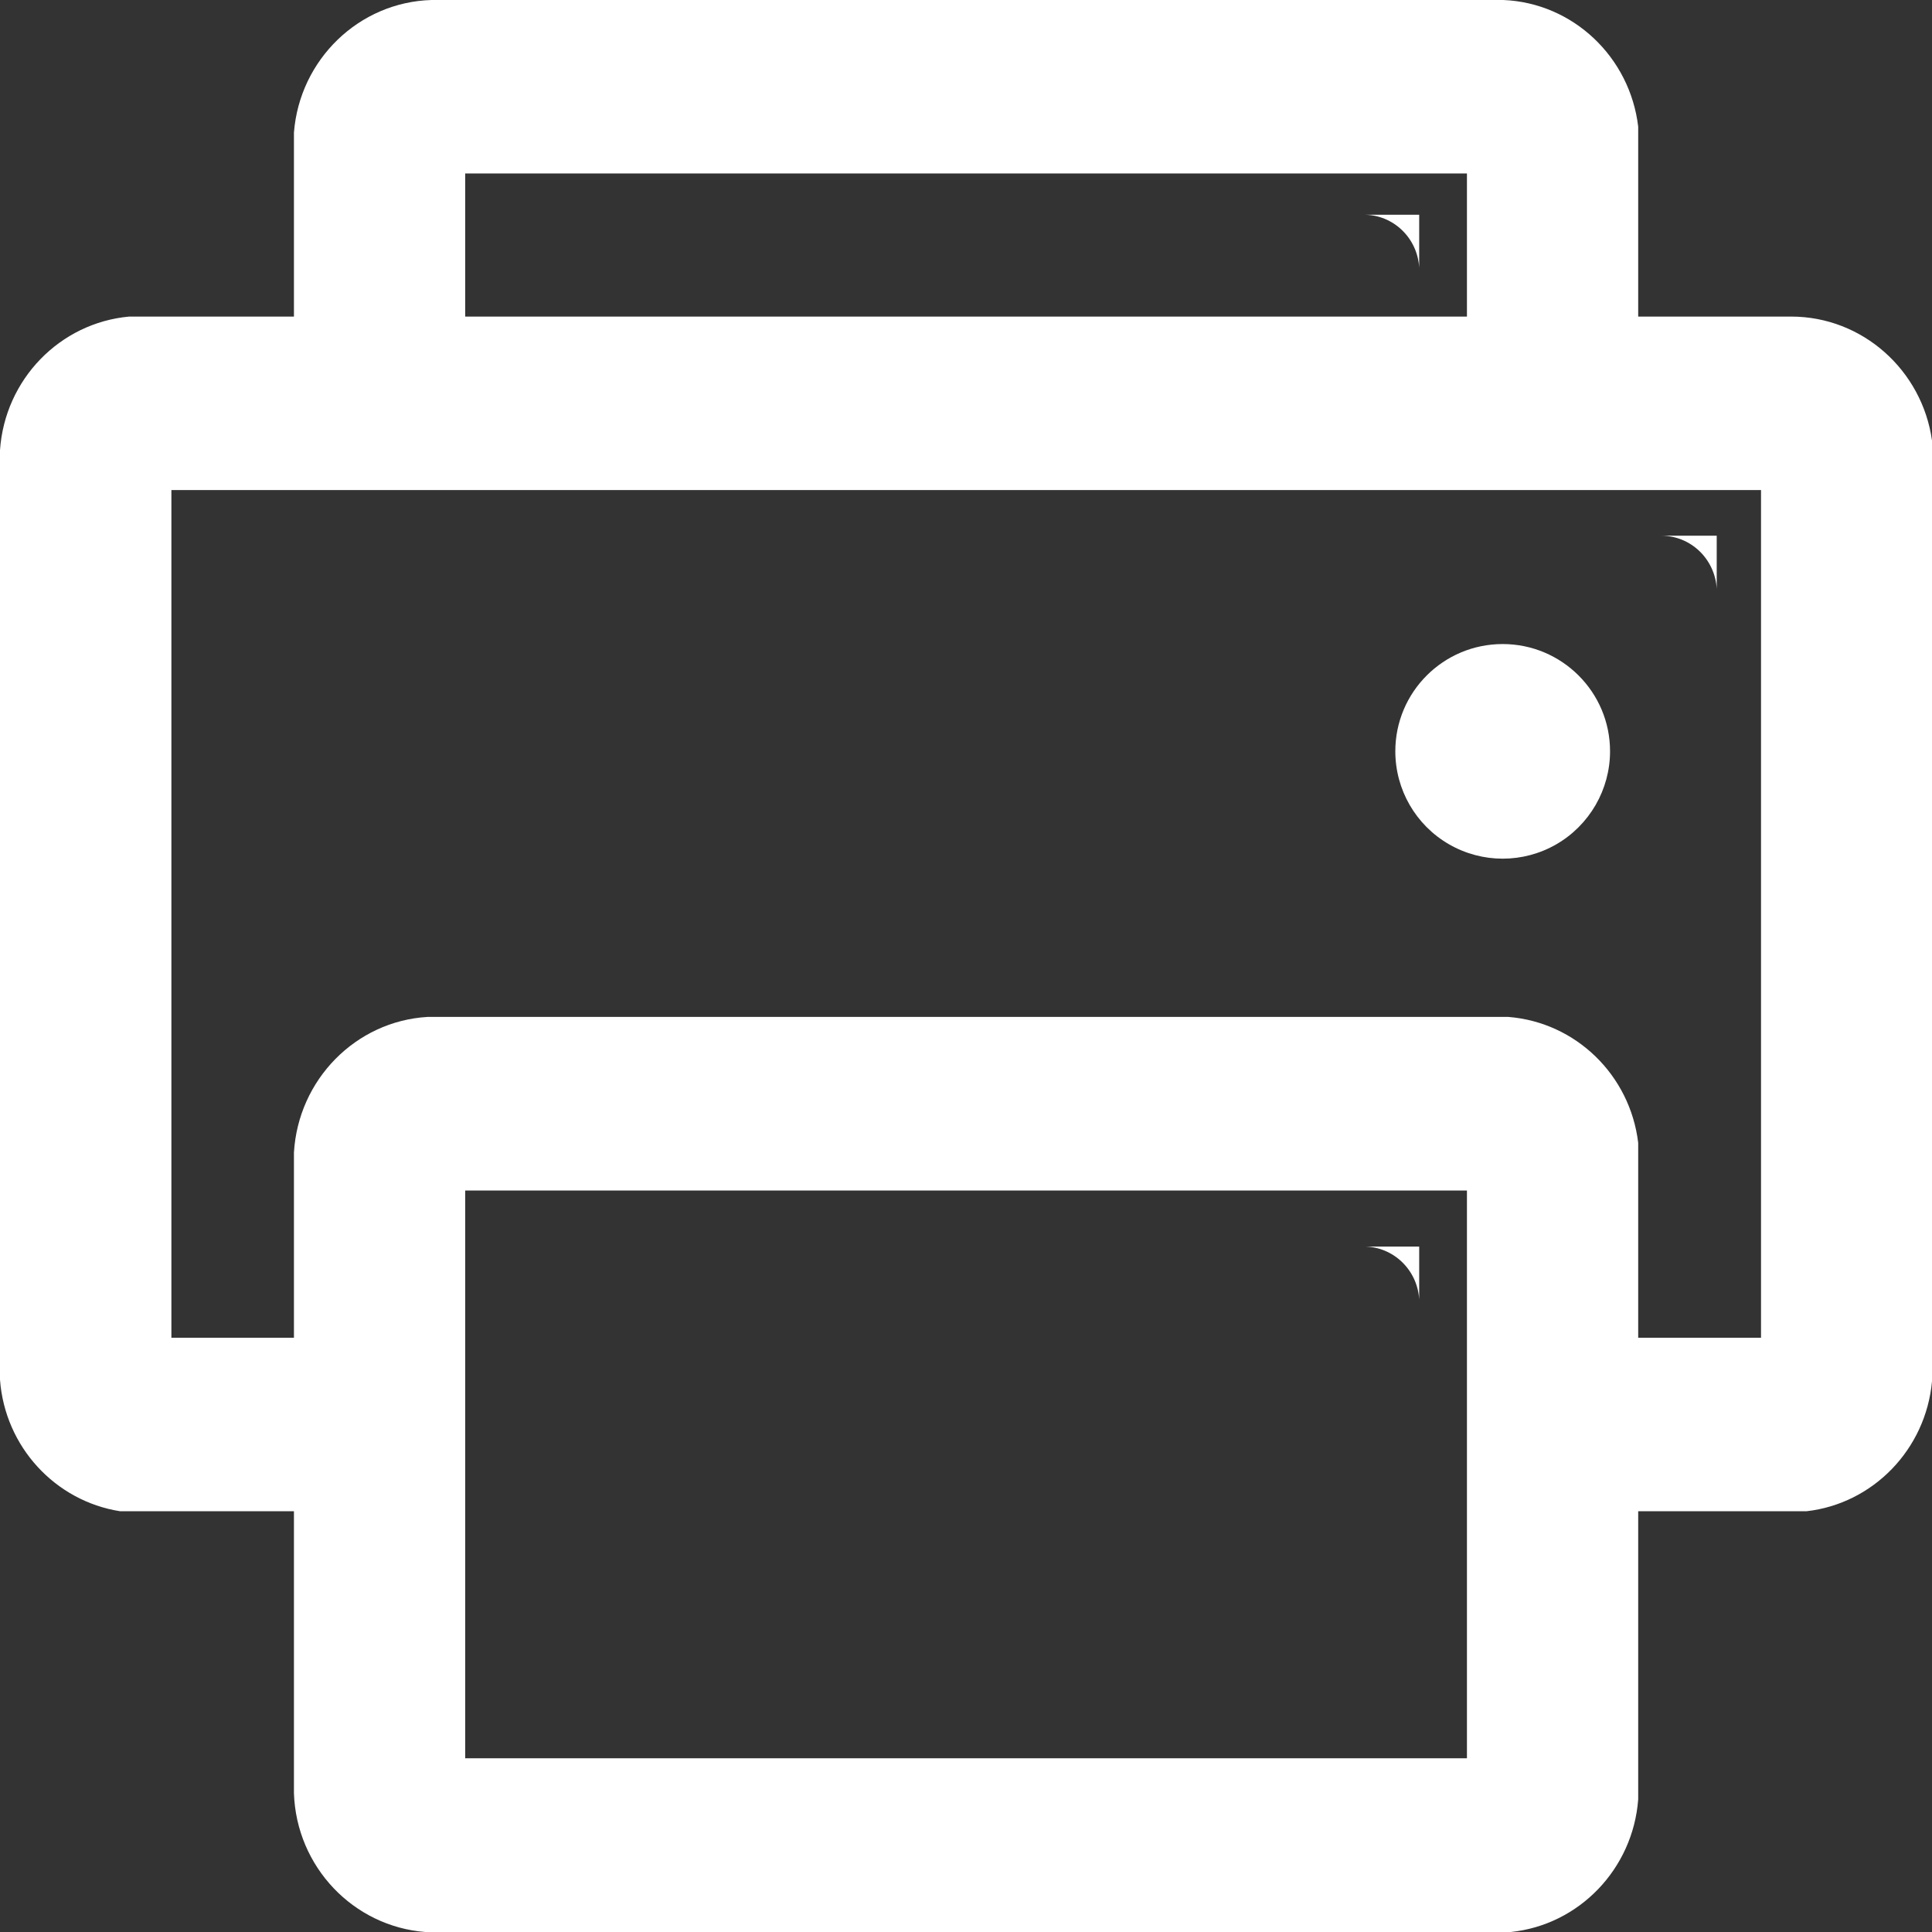 <?xml version="1.0" encoding="UTF-8"?>
<svg width="14px" height="14px" viewBox="0 0 14 14" version="1.1" xmlns="http://www.w3.org/2000/svg" xmlns:xlink="http://www.w3.org/1999/xlink">
    <rect x="0" y="0" width="14" height="14" fill="#333333" stroke="none"/>
    <title>weibiaoti--</title>
    <g id="页面-1" stroke="none" stroke-width="1" fill="none" fill-rule="evenodd">
        <g id="装备管理-装备移库-装备入库单" transform="translate(-225, -101)" fill="#FFFFFF" fill-rule="nonzero">
            <g id="weibiaoti--" transform="translate(225, 101)">
                <path d="M10.111,5.444 C10.111,5.722 10.259,5.979 10.5,6.118 C10.741,6.257 11.037,6.257 11.278,6.118 C11.518,5.979 11.667,5.722 11.667,5.444 C11.667,5.015 11.318,4.667 10.889,4.667 C10.459,4.667 10.111,5.015 10.111,5.444 L10.111,5.444 Z" id="路径"></path>
                <path d="M0.778,10.123 L0.778,9.486 L0.778,9.738 C0.79,9.953 0.965,10.123 1.179,10.123 L0.778,10.123 L0.778,10.123 Z M2.939,13.222 L2.939,12.585 L2.939,12.838 C2.952,13.052 3.126,13.222 3.341,13.222 L2.939,13.222 L2.939,13.222 Z M12.444,10.12 L11.817,10.12 L12.066,10.12 C12.277,10.107 12.444,9.93 12.444,9.712 L12.444,10.12 L12.444,10.12 Z M10.289,13.214 L9.662,13.214 L9.91,13.214 C10.122,13.202 10.289,13.024 10.289,12.806 L10.289,13.214 L10.289,13.214 Z M10.284,1.556 L10.284,2.193 L10.284,1.94 C10.272,1.725 10.097,1.556 9.883,1.556 L10.284,1.556 L10.284,1.556 Z M10.284,9.033 L10.284,9.67 L10.284,9.417 C10.272,9.203 10.097,9.033 9.883,9.033 L10.284,9.033 L10.284,9.033 Z M2.932,1.556 L3.559,1.556 L3.31,1.556 C3.099,1.568 2.932,1.746 2.932,1.964 L2.932,1.556 Z M2.933,9.03 L3.562,9.03 L3.313,9.03 C3.102,9.044 2.933,9.221 2.933,9.438 L2.933,9.03 Z M0.778,3.881 L1.405,3.881 L1.156,3.881 C0.945,3.893 0.778,4.071 0.778,4.289 L0.778,3.881 L0.778,3.881 Z M12.44,3.882 L12.44,4.519 L12.44,4.267 C12.428,4.052 12.253,3.882 12.038,3.882 L12.44,3.882 Z" id="形状"></path>
                <path d="M14,10.01 L14,3.192 C13.929,2.685 13.498,2.294 12.979,2.294 L11.871,2.294 L11.871,0.918 C11.812,0.415 11.4,0.021 10.894,0 L3.127,0 C2.6,0.015 2.171,0.433 2.13,0.961 L2.13,2.294 L0.936,2.294 C0.433,2.34 0.035,2.75 0,3.262 L0,9.998 C0.036,10.484 0.4,10.877 0.87,10.951 L2.13,10.951 L2.13,12.994 C2.148,13.529 2.562,13.96 3.082,14 L10.948,14 C11.442,13.949 11.833,13.544 11.871,13.039 L11.871,10.951 L13.091,10.951 C13.573,10.896 13.955,10.503 14,10.01 Z M3.371,1.257 L10.63,1.257 L10.63,2.294 L3.371,2.294 L3.371,1.257 Z M10.63,10.322 L10.63,12.741 L3.371,12.741 L3.371,8.627 L10.63,8.627 L10.63,10.322 Z M12.759,9.694 L11.871,9.694 L11.871,8.281 C11.812,7.791 11.42,7.408 10.93,7.369 L3.098,7.369 C2.577,7.4 2.161,7.824 2.13,8.352 L2.13,9.694 L1.242,9.694 L1.242,3.551 L12.761,3.551 L12.761,9.694 L12.759,9.694 Z" id="形状"></path>
            </g>
        </g>
    </g>
</svg>